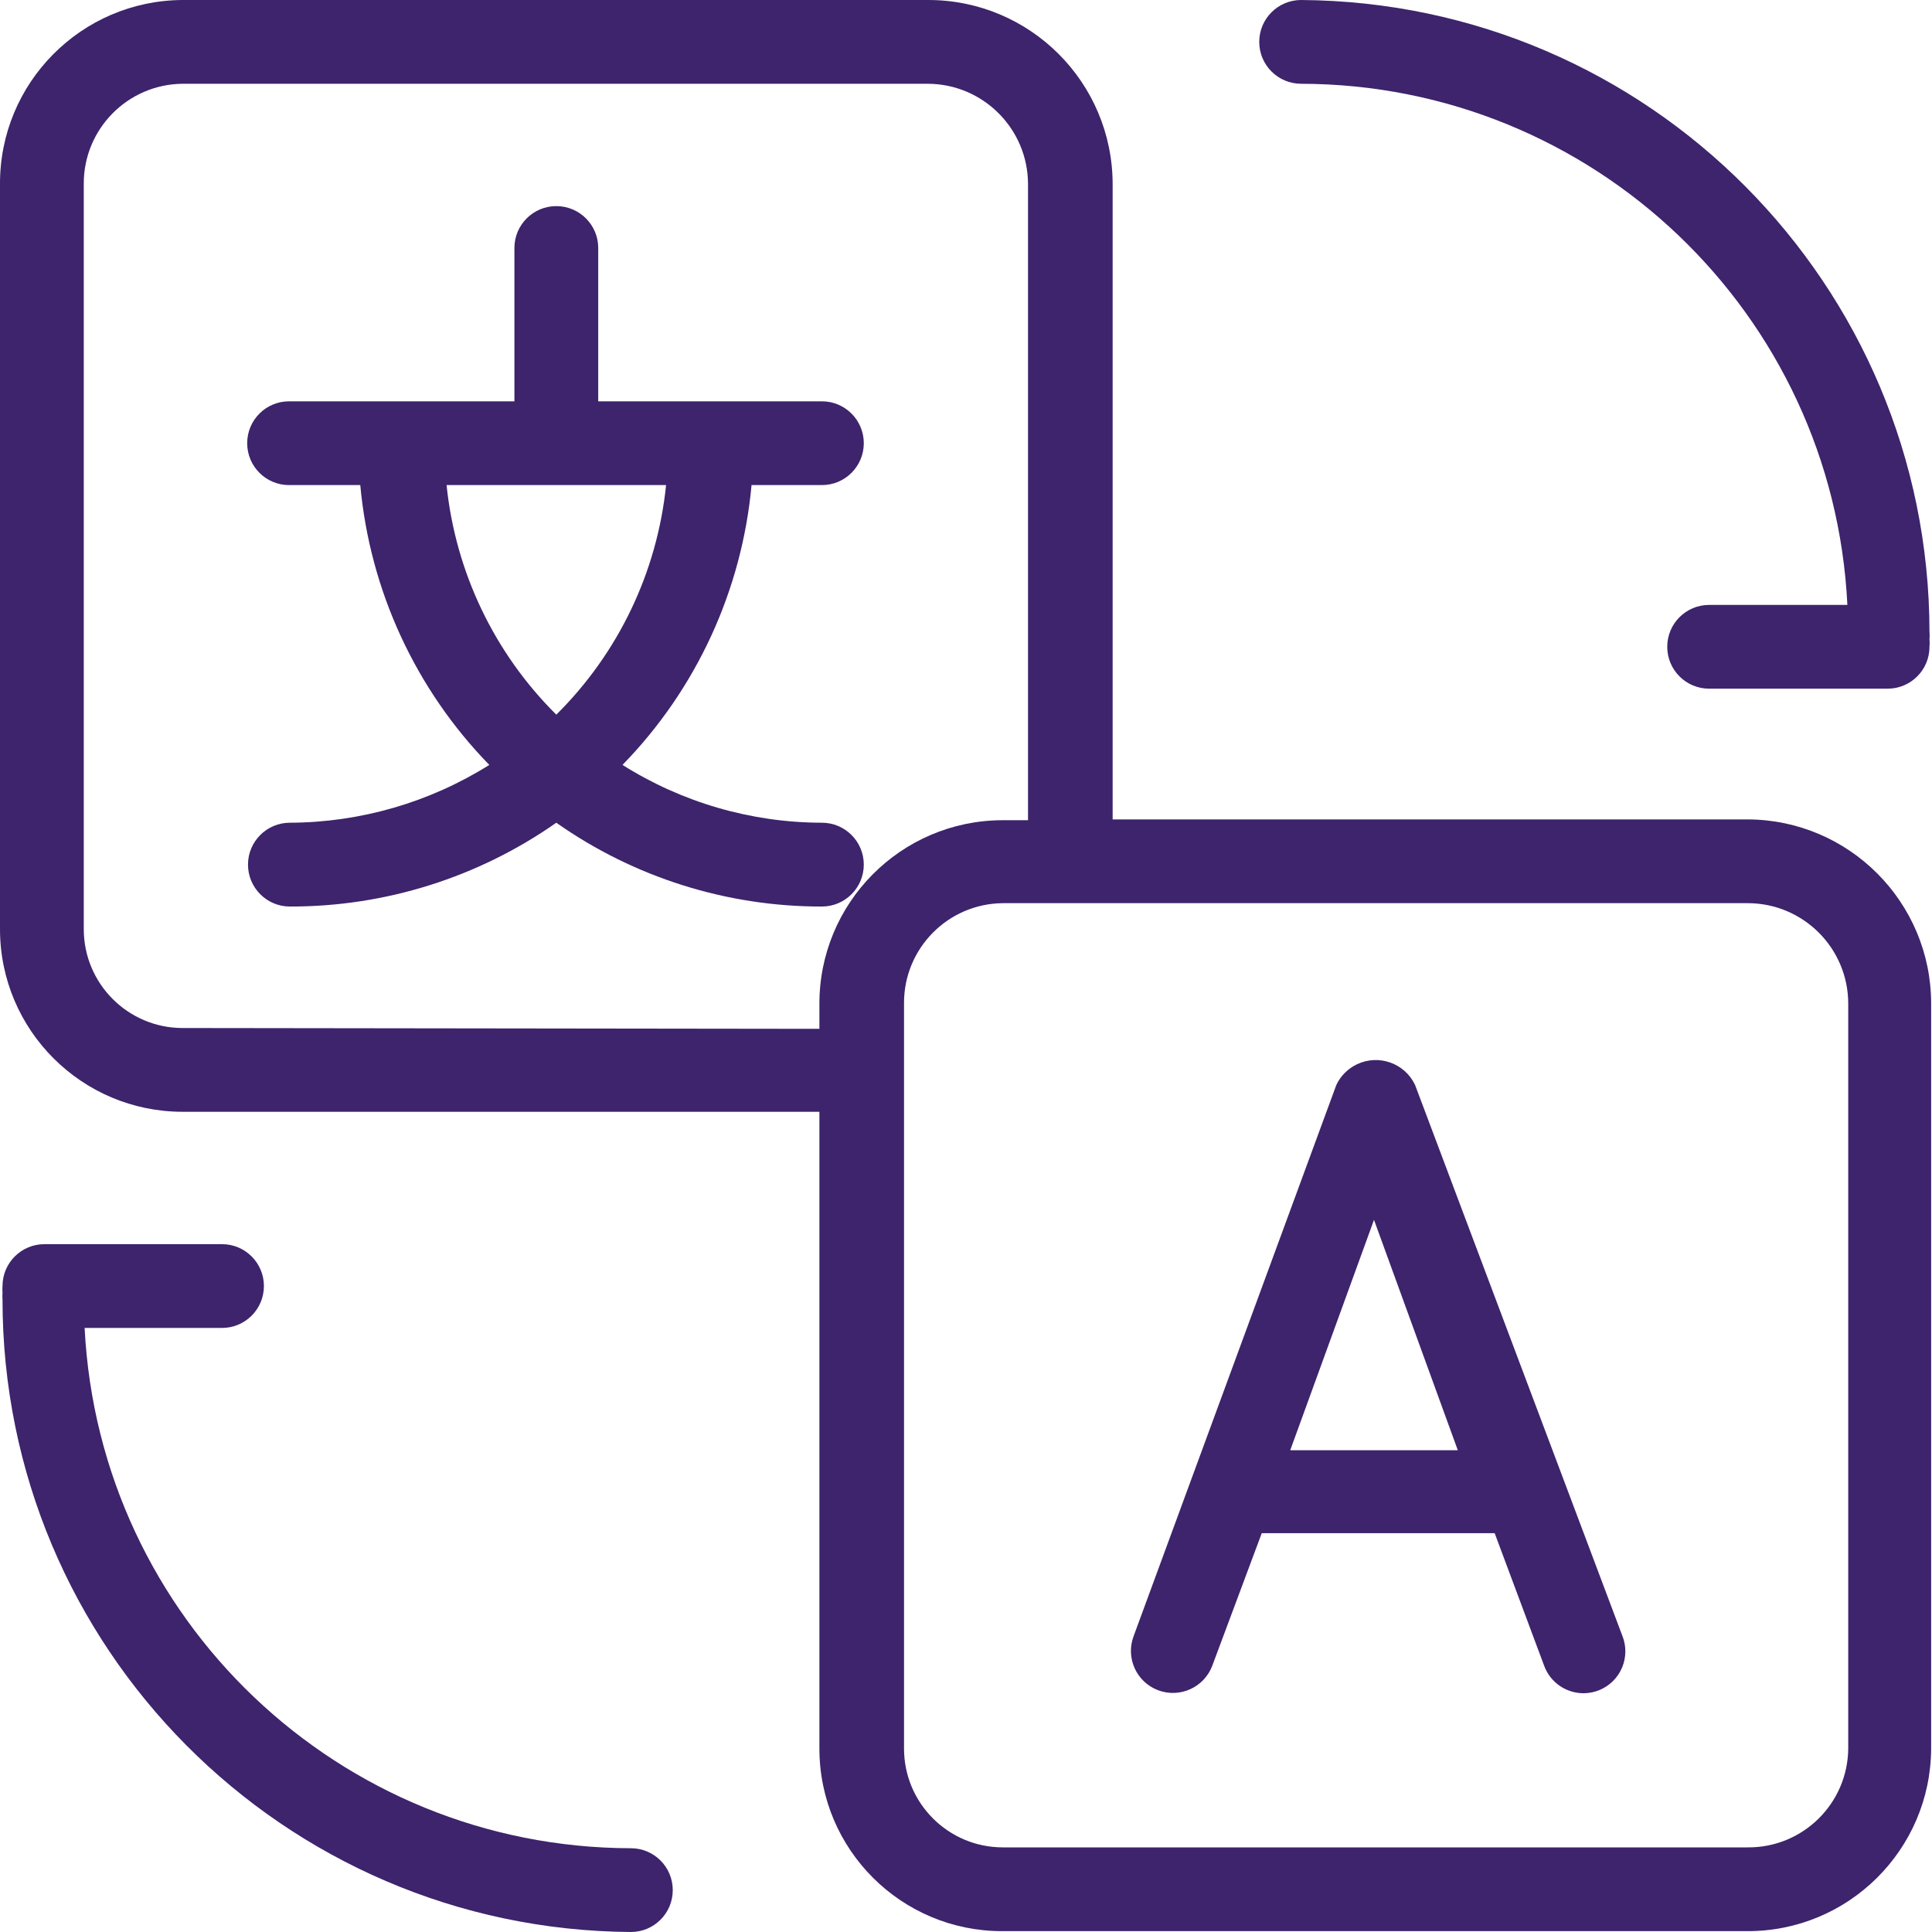 <svg width="50" height="50" viewBox="0 0 50 50" fill="none" xmlns="http://www.w3.org/2000/svg">
<g clip-path="url(#clip0_20_1570)">
<path d="M45.23 21.206H28.795V4.77C28.795 2.136 26.659 0 24.024 0H4.727C2.104 0.012 -0.012 2.148 0 4.77V24.046C0 26.656 2.116 28.773 4.727 28.773H21.206V45.251C21.206 47.862 23.322 49.978 25.933 49.978H45.208C47.831 49.99 49.966 47.874 49.978 45.252V25.976C49.978 23.35 47.856 21.217 45.23 21.206ZM21.206 25.997V26.626L4.727 26.605C3.314 26.605 2.168 25.459 2.168 24.046V4.77C2.156 3.345 3.302 2.18 4.727 2.168H24.003C25.44 2.168 26.605 3.333 26.605 4.77V21.227H25.933C23.31 21.239 21.194 23.375 21.206 25.997ZM47.832 45.252C47.82 46.676 46.655 47.822 45.23 47.81H25.954C24.541 47.81 23.396 46.665 23.396 45.252V25.976C23.384 24.551 24.529 23.386 25.954 23.374H45.23C46.667 23.374 47.832 24.539 47.832 25.976V45.252Z" fill="#3D246C"/>
<path d="M41.999 42.368L36.622 28.079C36.356 27.516 35.683 27.276 35.121 27.542C34.885 27.654 34.695 27.843 34.584 28.079L29.337 42.346C29.127 42.909 29.413 43.535 29.976 43.745C30.539 43.954 31.165 43.668 31.375 43.105L32.654 39.679H38.682L39.961 43.105C40.037 43.315 40.175 43.496 40.358 43.624C40.54 43.752 40.758 43.82 40.98 43.821C41.579 43.82 42.064 43.335 42.064 42.736C42.064 42.61 42.042 42.486 41.999 42.368ZM33.391 37.532L35.559 31.57L37.728 37.532H33.391ZM21.271 21.292C19.444 21.289 17.656 20.77 16.11 19.796C18.021 17.837 19.2 15.28 19.45 12.554H21.271C21.869 12.554 22.355 12.069 22.355 11.47C22.355 10.871 21.869 10.386 21.271 10.386H15.482V6.418C15.482 5.819 14.996 5.334 14.397 5.334C13.799 5.334 13.313 5.819 13.313 6.418V10.386H7.481C6.882 10.386 6.397 10.871 6.397 11.47C6.397 12.069 6.882 12.554 7.481 12.554H9.324C9.574 15.279 10.753 17.836 12.663 19.796C11.116 20.767 9.328 21.285 7.502 21.292C6.904 21.292 6.418 21.778 6.418 22.376C6.418 22.975 6.904 23.461 7.502 23.461C9.969 23.466 12.377 22.708 14.397 21.292C16.409 22.708 18.811 23.465 21.271 23.461C21.869 23.461 22.355 22.975 22.355 22.376C22.355 21.778 21.869 21.292 21.271 21.292ZM11.557 12.554H17.238C17.008 14.804 16.004 16.904 14.397 18.495C12.792 16.903 11.789 14.803 11.557 12.554ZM49.935 16.349C49.923 7.358 42.663 0.06 33.673 0C33.075 0 32.589 0.485 32.589 1.084C32.589 1.683 33.075 2.168 33.673 2.168C41.225 2.182 47.441 8.112 47.81 15.655H44.233C43.634 15.655 43.148 16.14 43.148 16.739C43.148 17.338 43.634 17.823 44.233 17.823H48.851C49.45 17.823 49.935 17.338 49.935 16.739C49.941 16.674 49.941 16.609 49.935 16.544C49.941 16.479 49.941 16.414 49.935 16.349ZM16.327 47.832C8.783 47.818 2.571 41.901 2.19 34.367H5.746C6.345 34.367 6.83 33.881 6.83 33.283C6.83 32.684 6.345 32.199 5.746 32.199H1.149C0.551 32.199 0.065 32.684 0.065 33.283C0.06 33.34 0.06 33.398 0.065 33.456C0.06 33.514 0.06 33.572 0.065 33.63C0.065 42.629 7.328 49.94 16.327 50C16.926 50 17.411 49.515 17.411 48.916C17.411 48.317 16.926 47.832 16.327 47.832Z" fill="#3D246C"/>
</g>
<defs>
<clipPath id="clip0_20_1570">
<rect width="50" height="50" fill="white"/>
</clipPath>
</defs>
</svg>
